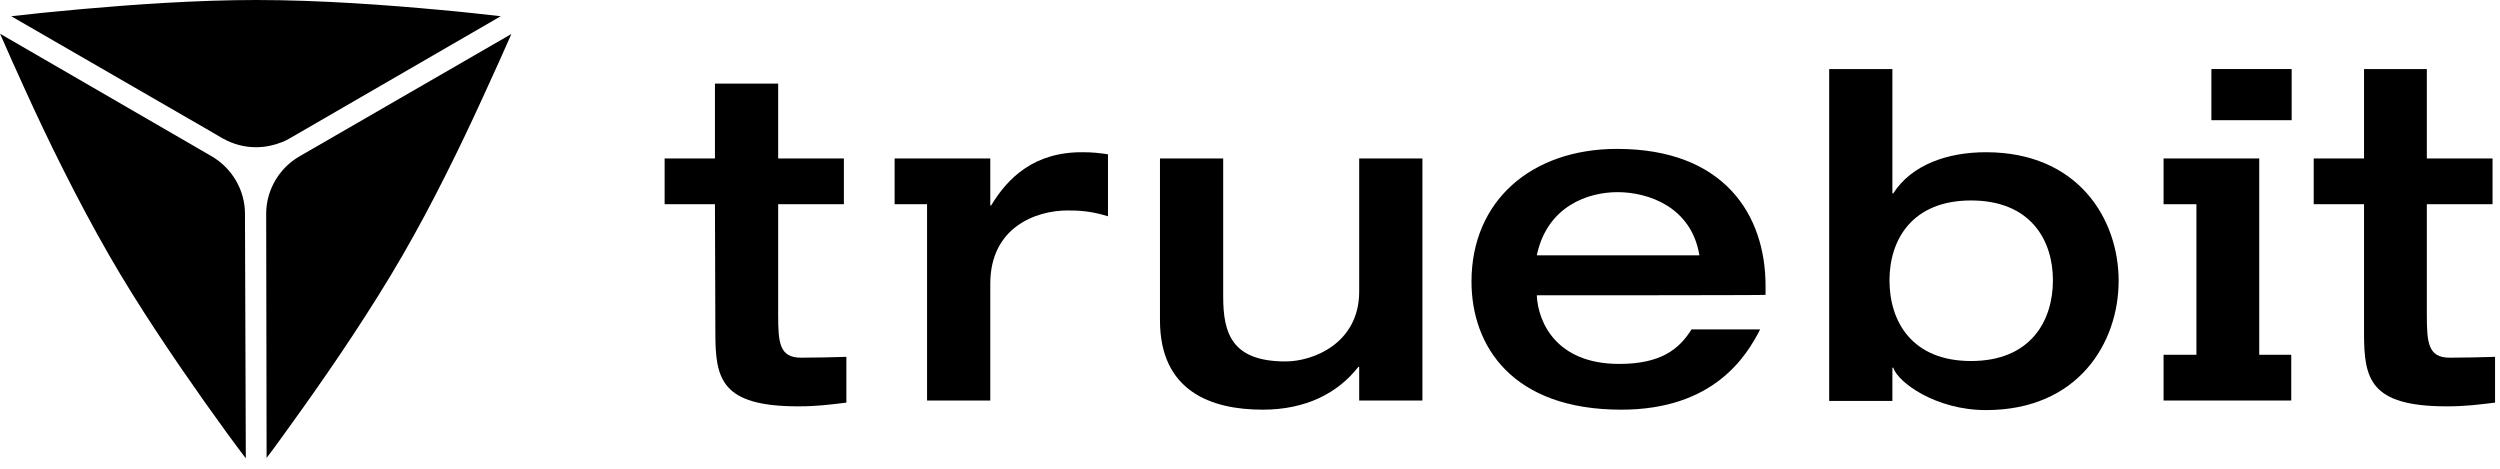 <?xml version="1.0" encoding="UTF-8"?>
<svg xmlns="http://www.w3.org/2000/svg" width="192" height="36" viewBox="0 0 192 36" fill="none">
  <path d="M54.908 15.683H51.043V12.17H54.908V6.42H59.763V12.17H64.81V15.683H59.763V24.18C59.763 26.32 59.859 27.47 61.52 27.47C62.702 27.47 63.82 27.438 65.002 27.406V30.92C63.692 31.079 62.766 31.207 61.297 31.207C55.387 31.207 54.94 29.099 54.94 25.585L54.908 15.683Z" fill="black"></path>
  <path d="M89.086 12.17H93.941V22.775C93.941 25.617 94.612 27.758 98.733 27.758C100.873 27.758 104.386 26.352 104.386 22.391V12.17H109.241V30.76H104.386V28.173H104.322C102.757 30.185 100.298 31.463 96.976 31.463C92.983 31.463 89.086 30.026 89.086 24.595V12.17Z" fill="black"></path>
  <path d="M118.025 22.679C118.121 24.755 119.527 27.949 124.35 27.949C127.544 27.949 128.95 26.831 129.908 25.298H135.178C134.124 27.374 131.601 31.463 124.51 31.463C116.141 31.463 113.011 26.576 113.011 21.625C113.011 15.428 117.61 11.435 124.19 11.435C132.431 11.435 135.594 16.514 135.594 21.944V22.647C135.562 22.679 118.025 22.679 118.025 22.679ZM130.515 19.612C129.908 15.907 126.618 14.757 124.222 14.757C121.986 14.757 118.824 15.811 118.025 19.612H130.515Z" fill="black"></path>
  <path d="M140.481 5.302H145.336V14.853H145.4C146.837 12.617 149.616 11.691 152.523 11.691C159.614 11.691 162.712 16.833 162.712 21.561C162.712 26.32 159.614 31.495 152.523 31.495C148.658 31.495 145.751 29.355 145.4 28.237H145.336V30.792H140.481V5.302ZM145.112 21.529C145.112 24.691 146.837 27.726 151.373 27.726C155.94 27.726 157.665 24.659 157.665 21.529C157.665 18.43 155.94 15.396 151.373 15.396C146.837 15.396 145.112 18.43 145.112 21.529Z" fill="black"></path>
  <path d="M76.118 15.779H76.054V12.17H71.198H68.707V15.684H71.198V30.76H76.054V21.785C76.054 17.472 79.535 16.163 81.995 16.163C82.825 16.163 83.752 16.195 85.093 16.61V11.851C84.454 11.755 83.911 11.691 83.177 11.691C79.408 11.659 77.395 13.671 76.118 15.779Z" fill="black"></path>
  <path d="M173.509 12.17H168.685H166.162V15.684H168.685V27.247H166.162V30.76H168.685H173.477H173.509H175.968V27.247H173.509V12.17Z" fill="black"></path>
  <path d="M176 5.302H169.835V9.231H176V5.302Z" fill="black"></path>
  <path d="M181.558 15.684H177.693V12.17H181.558V5.302H186.381V12.17H191.428V15.684H186.381V24.18C186.381 26.32 186.477 27.47 188.138 27.47C189.32 27.47 190.438 27.438 191.62 27.406V30.92C190.31 31.079 189.384 31.207 187.914 31.207C182.005 31.207 181.558 29.099 181.558 25.585V15.684Z" fill="black"></path>
  <path d="M22.998 12.01C22.838 12.106 22.679 12.202 22.551 12.298C21.241 13.256 20.443 14.789 20.443 16.418L20.475 35.168C21.209 34.21 22.136 32.9 23.19 31.431C25.585 28.077 28.556 23.701 30.952 19.549C33.22 15.62 35.392 11.18 37.053 7.538C37.947 5.59 38.714 3.897 39.257 2.651C39.257 2.651 39.257 2.651 39.257 2.619L22.998 12.01Z" fill="black"></path>
  <path d="M38.458 1.246C37.276 1.118 35.679 0.926 33.858 0.767C29.77 0.383 24.468 0 19.676 0C15.14 0 10.19 0.351 6.229 0.703C4.089 0.894 2.236 1.086 0.862 1.246L16.131 10.062L17.057 10.605C17.089 10.605 17.089 10.637 17.121 10.637C17.919 11.084 18.782 11.307 19.676 11.307C20.379 11.307 21.082 11.148 21.721 10.892C21.88 10.828 22.072 10.732 22.232 10.637L38.458 1.246Z" fill="black"></path>
  <path d="M18.814 16.418C18.814 14.629 17.855 12.968 16.322 12.042L15.332 11.467L0 2.587C0 2.619 0.032 2.619 0.032 2.651C0.511 3.737 1.15 5.207 1.917 6.867C3.609 10.605 5.941 15.364 8.369 19.58C10.605 23.477 13.384 27.566 15.684 30.824C16.929 32.581 18.047 34.114 18.878 35.2L18.814 16.418Z" fill="black"></path>
</svg>
